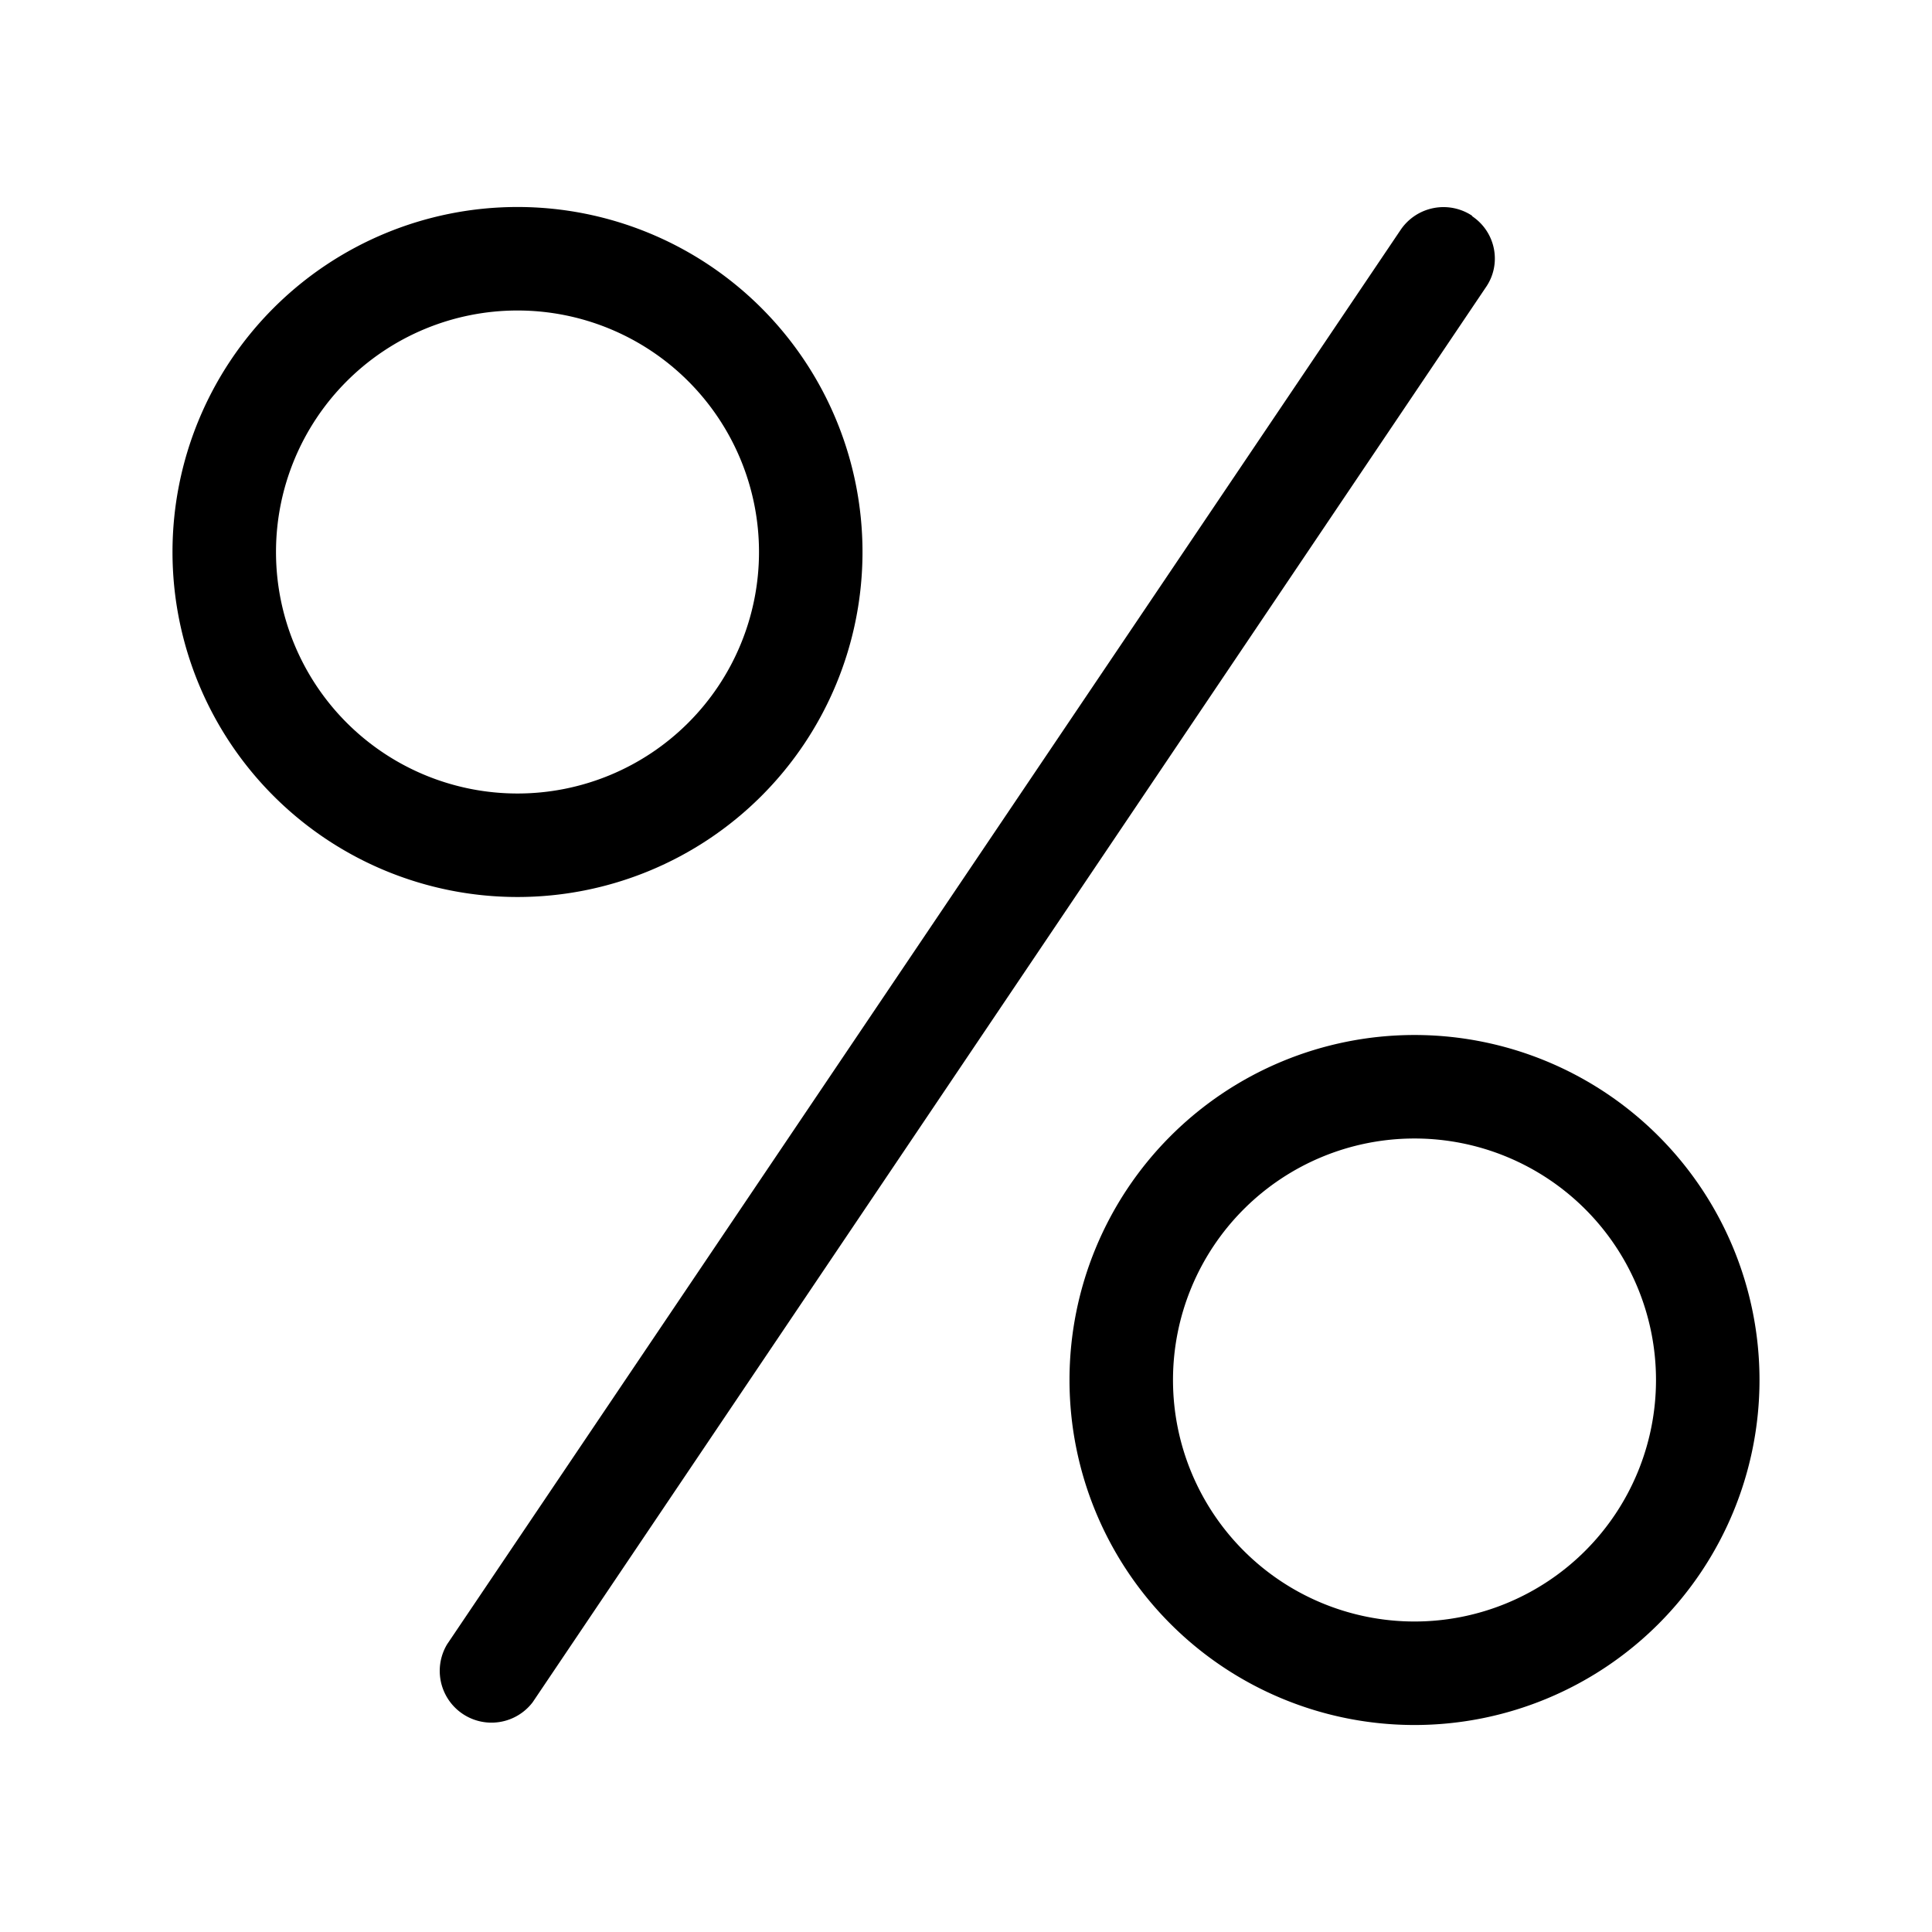<svg width="28" height="28" viewBox="0 0 28 28" xmlns="http://www.w3.org/2000/svg"><path d="M21.33 3.13c.35.23.44.7.2 1.04L7.72 24.67a.75.75 0 0 1-1.24-.84l13.82-20.5a.75.75 0 0 1 1.04-.2ZM7.5 4.5a3.5 3.5 0 1 0 0 7 3.5 3.5 0 0 0 0-7ZM2.5 8a5 5 0 1 1 10 0 5 5 0 0 1-10 0ZM17 20a3.5 3.5 0 1 1 7 0 3.5 3.5 0 0 1-7 0Zm3.5-5a5 5 0 1 0 0 10 5 5 0 0 0 0-10Z"/></svg>